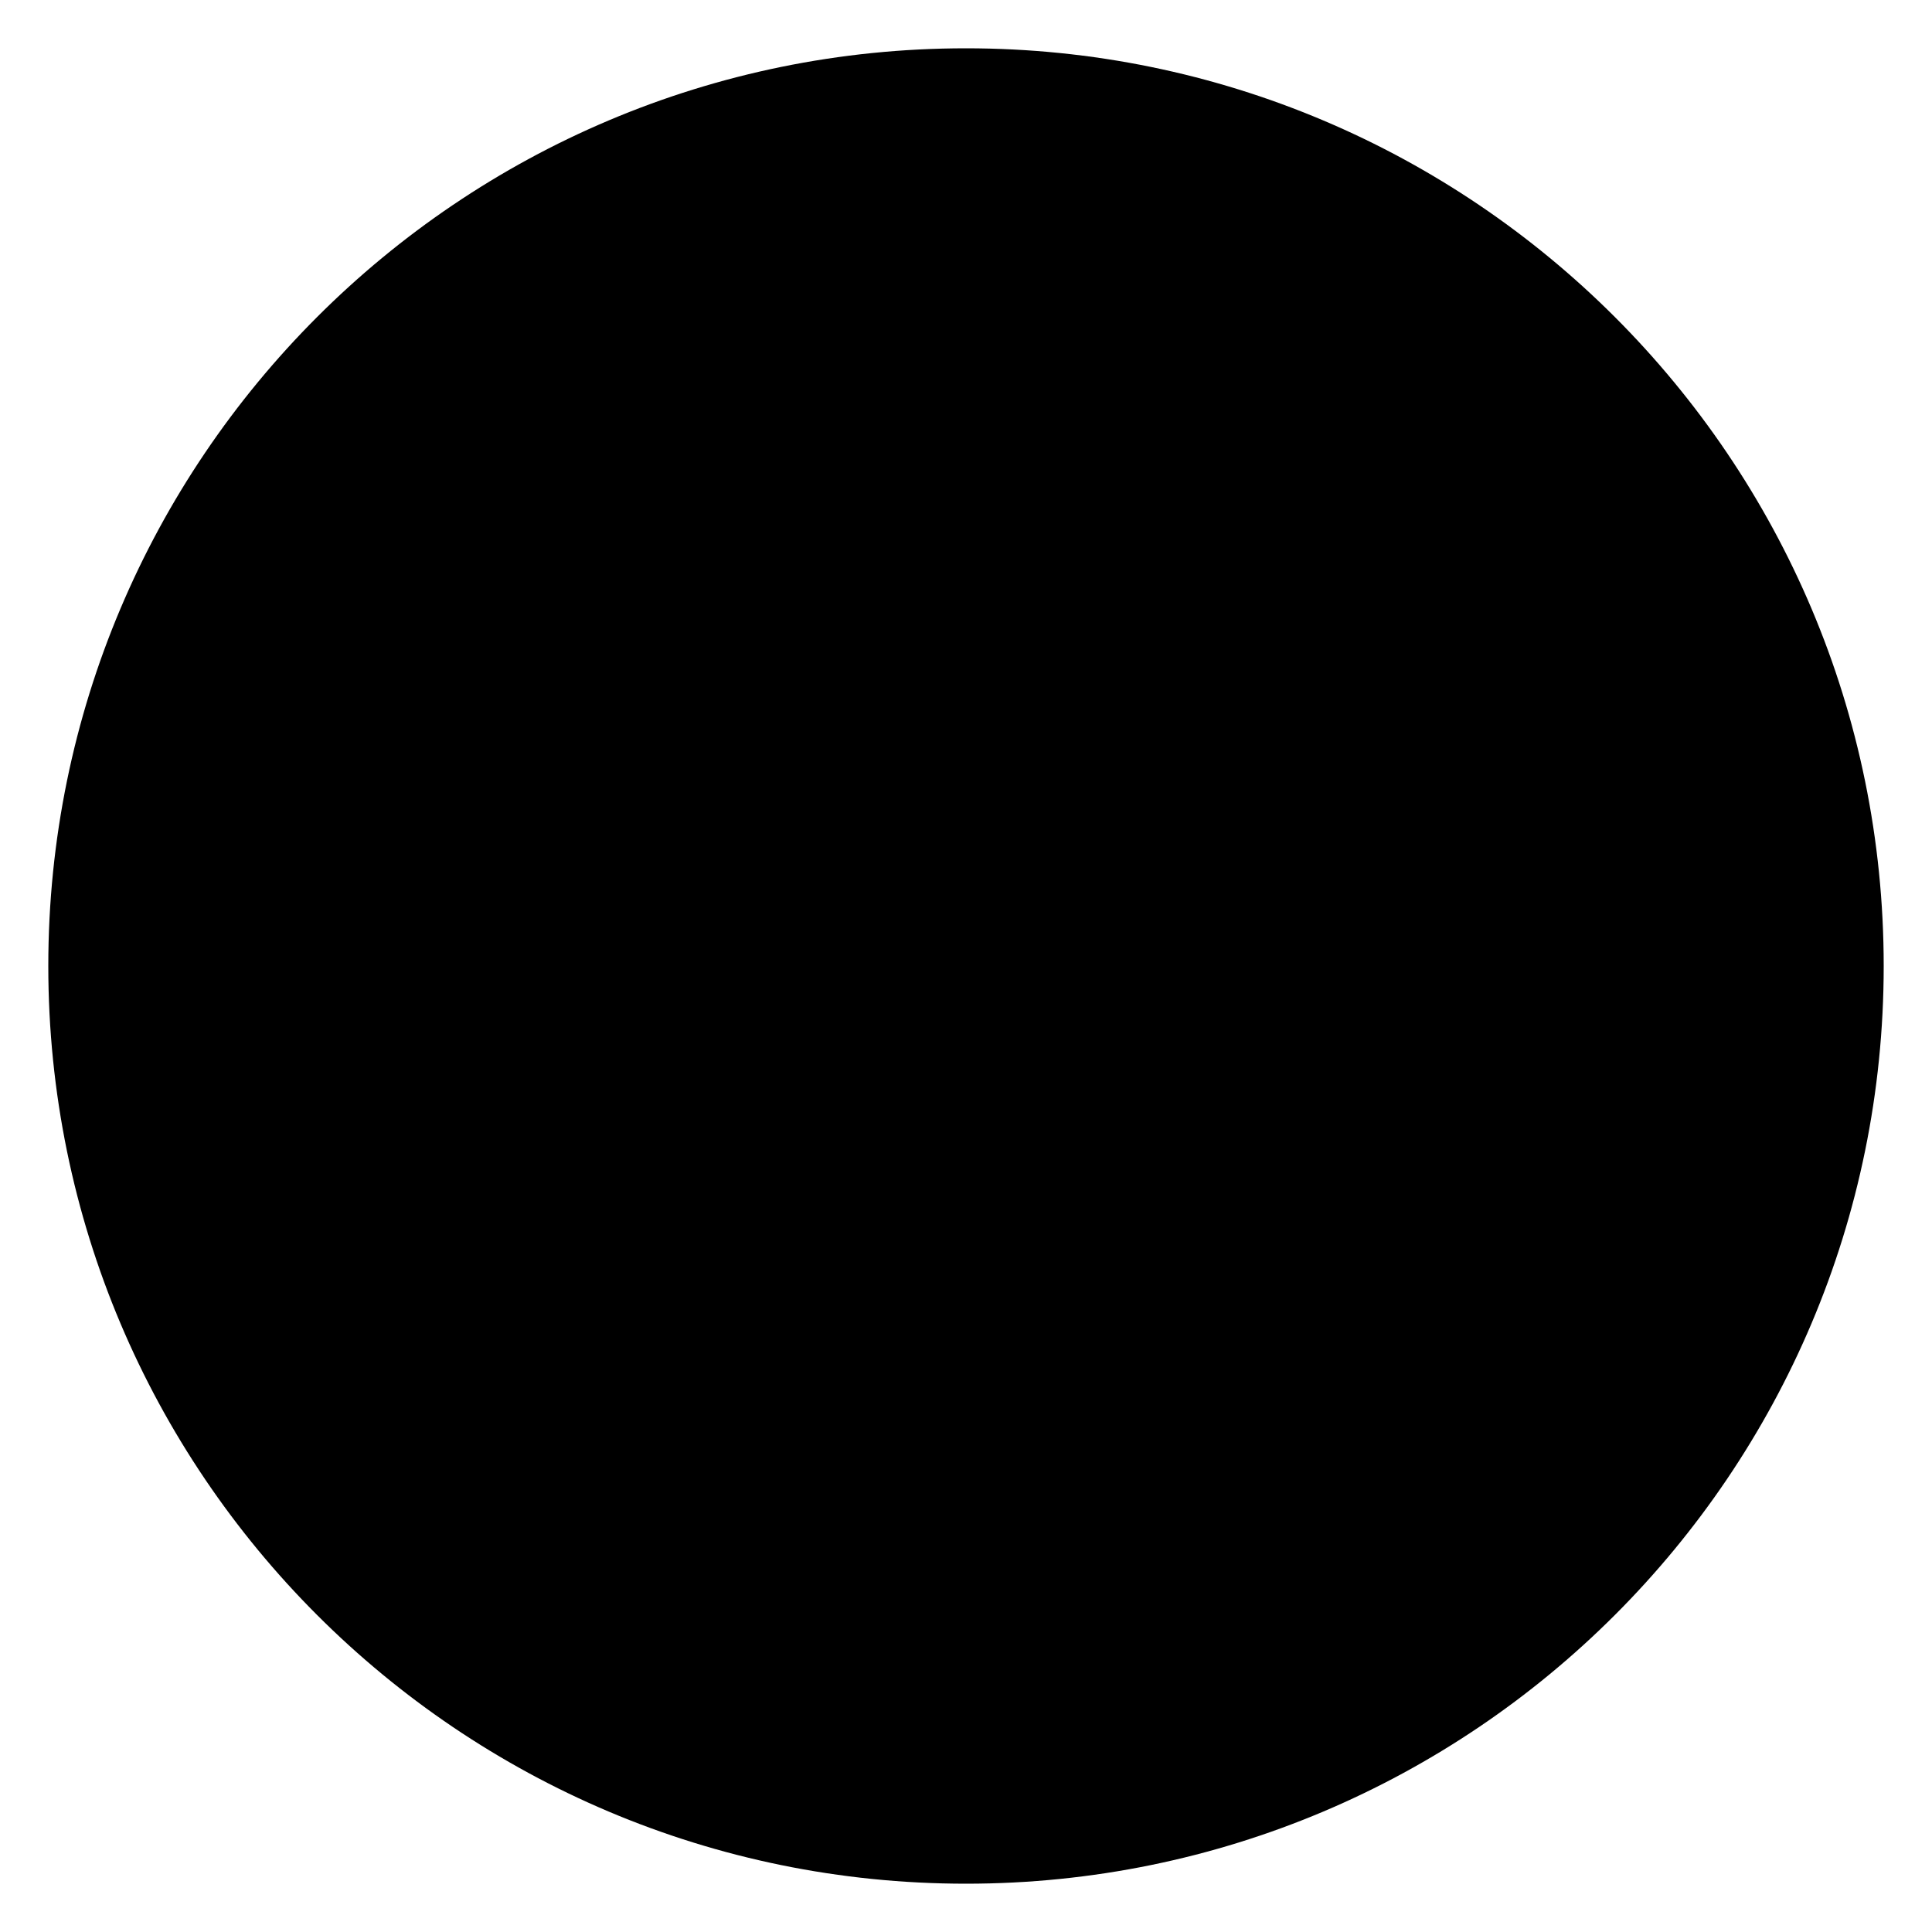 <?xml version="1.0" encoding="utf-8"?>
<!-- Generator: Adobe Illustrator 16.0.0, SVG Export Plug-In . SVG Version: 6.00 Build 0)  -->
<svg version="1.2" baseProfile="tiny" id="Calque_1"
	 xmlns="http://www.w3.org/2000/svg" xmlns:xlink="http://www.w3.org/1999/xlink" x="0px" y="0px" width="20px" height="20px"
	 viewBox="0 0 20 20" xml:space="preserve">
<g>
	<path d="M10,19.5c5.247,0,9.5-4.252,9.5-9.5c0-5.247-4.253-9.5-9.5-9.5c-5.248,0-9.5,4.253-9.5,9.5C0.5,15.248,4.752,19.5,10,19.5"
		/>
</g>
</svg>
